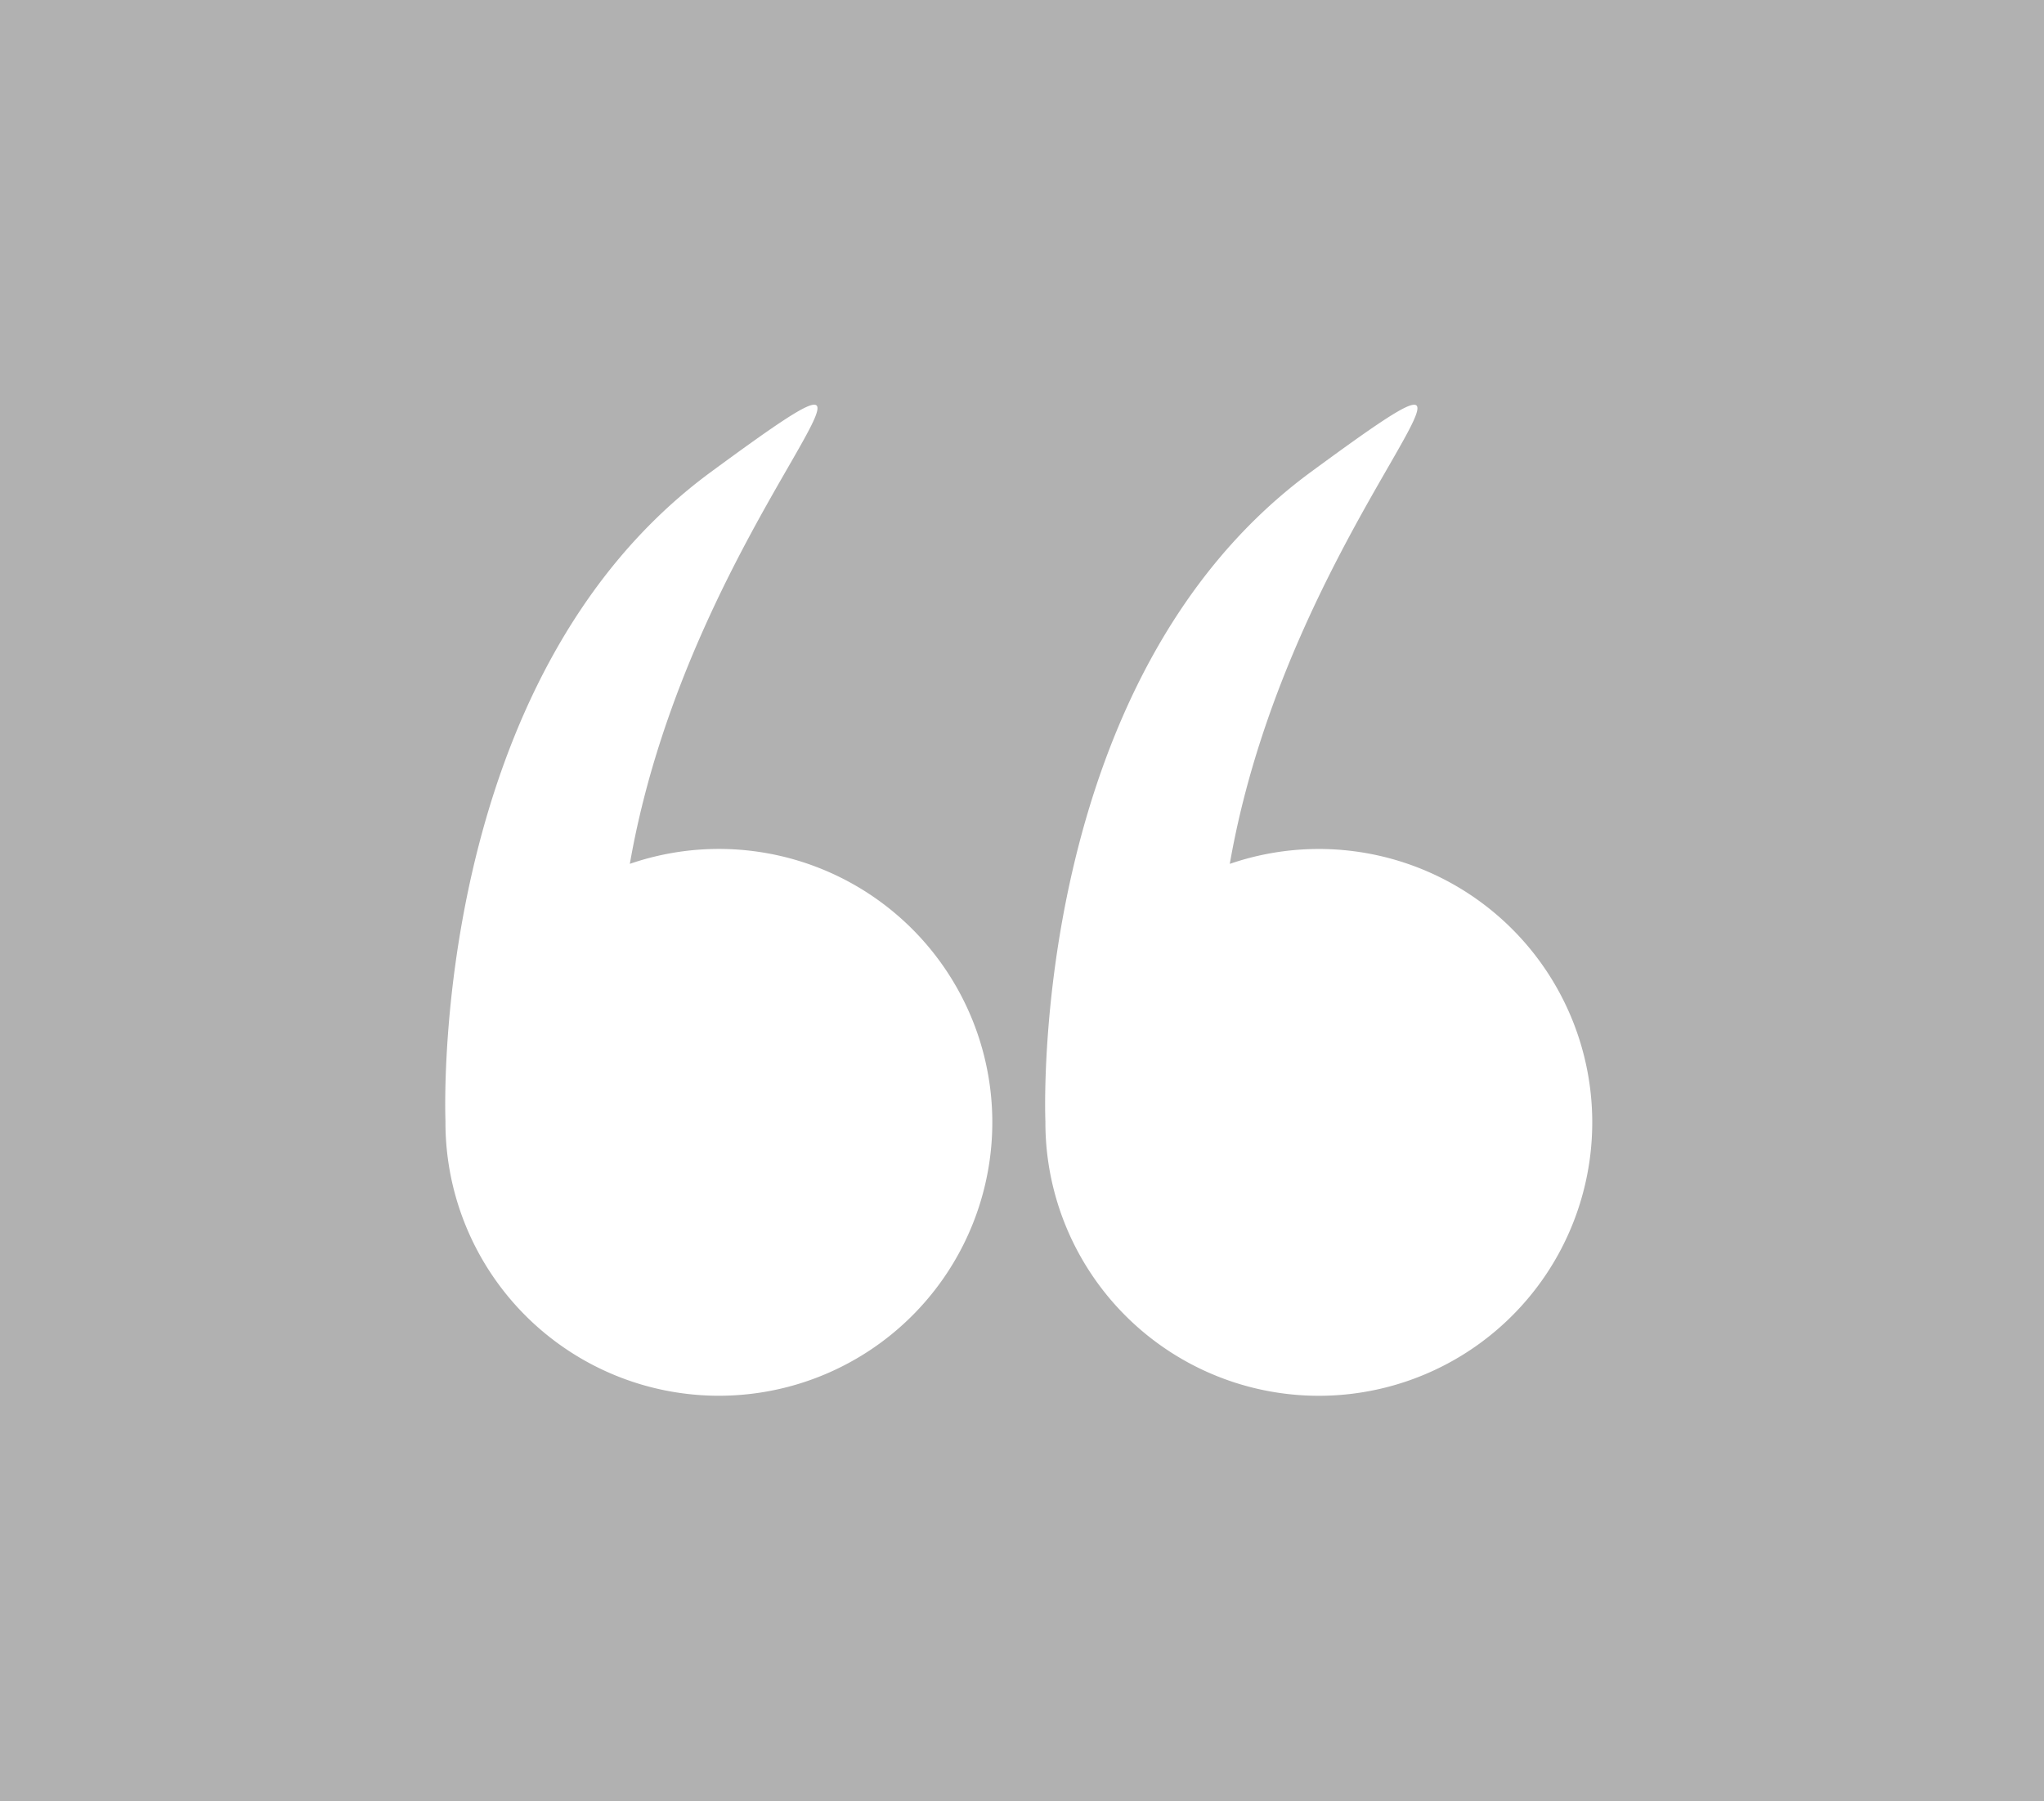<svg xmlns="http://www.w3.org/2000/svg" width="101" height="89" viewBox="0 0 101 89">
  <g id="quotes-grey" transform="translate(-374 -381)">
    <rect id="Rectangle_1" data-name="Rectangle 1" width="101" height="89" transform="translate(374 381)" fill="#b1b1b1"/>
    <g id="left-quotes-sign_1_" data-name="left-quotes-sign (1)" transform="translate(395.999 366.429)">
      <g id="Groupe_1" data-name="Groupe 1" transform="translate(0 34.571)">
        <path id="Tracé_1" data-name="Tracé 1" d="M.012,70A13.511,13.511,0,1,0,9.123,57.26c3.032-17.392,16.595-28.607,4.022-19.377C-.8,48.119,0,69.587.013,69.98.013,69.986.012,69.992.012,70Z" transform="translate(0 -34.571)" fill="#fff"/>
        <path id="Tracé_2" data-name="Tracé 2" d="M266.073,70a13.511,13.511,0,1,0,9.111-12.738c3.032-17.392,16.595-28.607,4.022-19.377-13.941,10.236-13.148,31.7-13.133,32.1Z" transform="translate(-236.416 -34.571)" fill="#fff"/>
      </g>
    </g>
  </g>
</svg>
